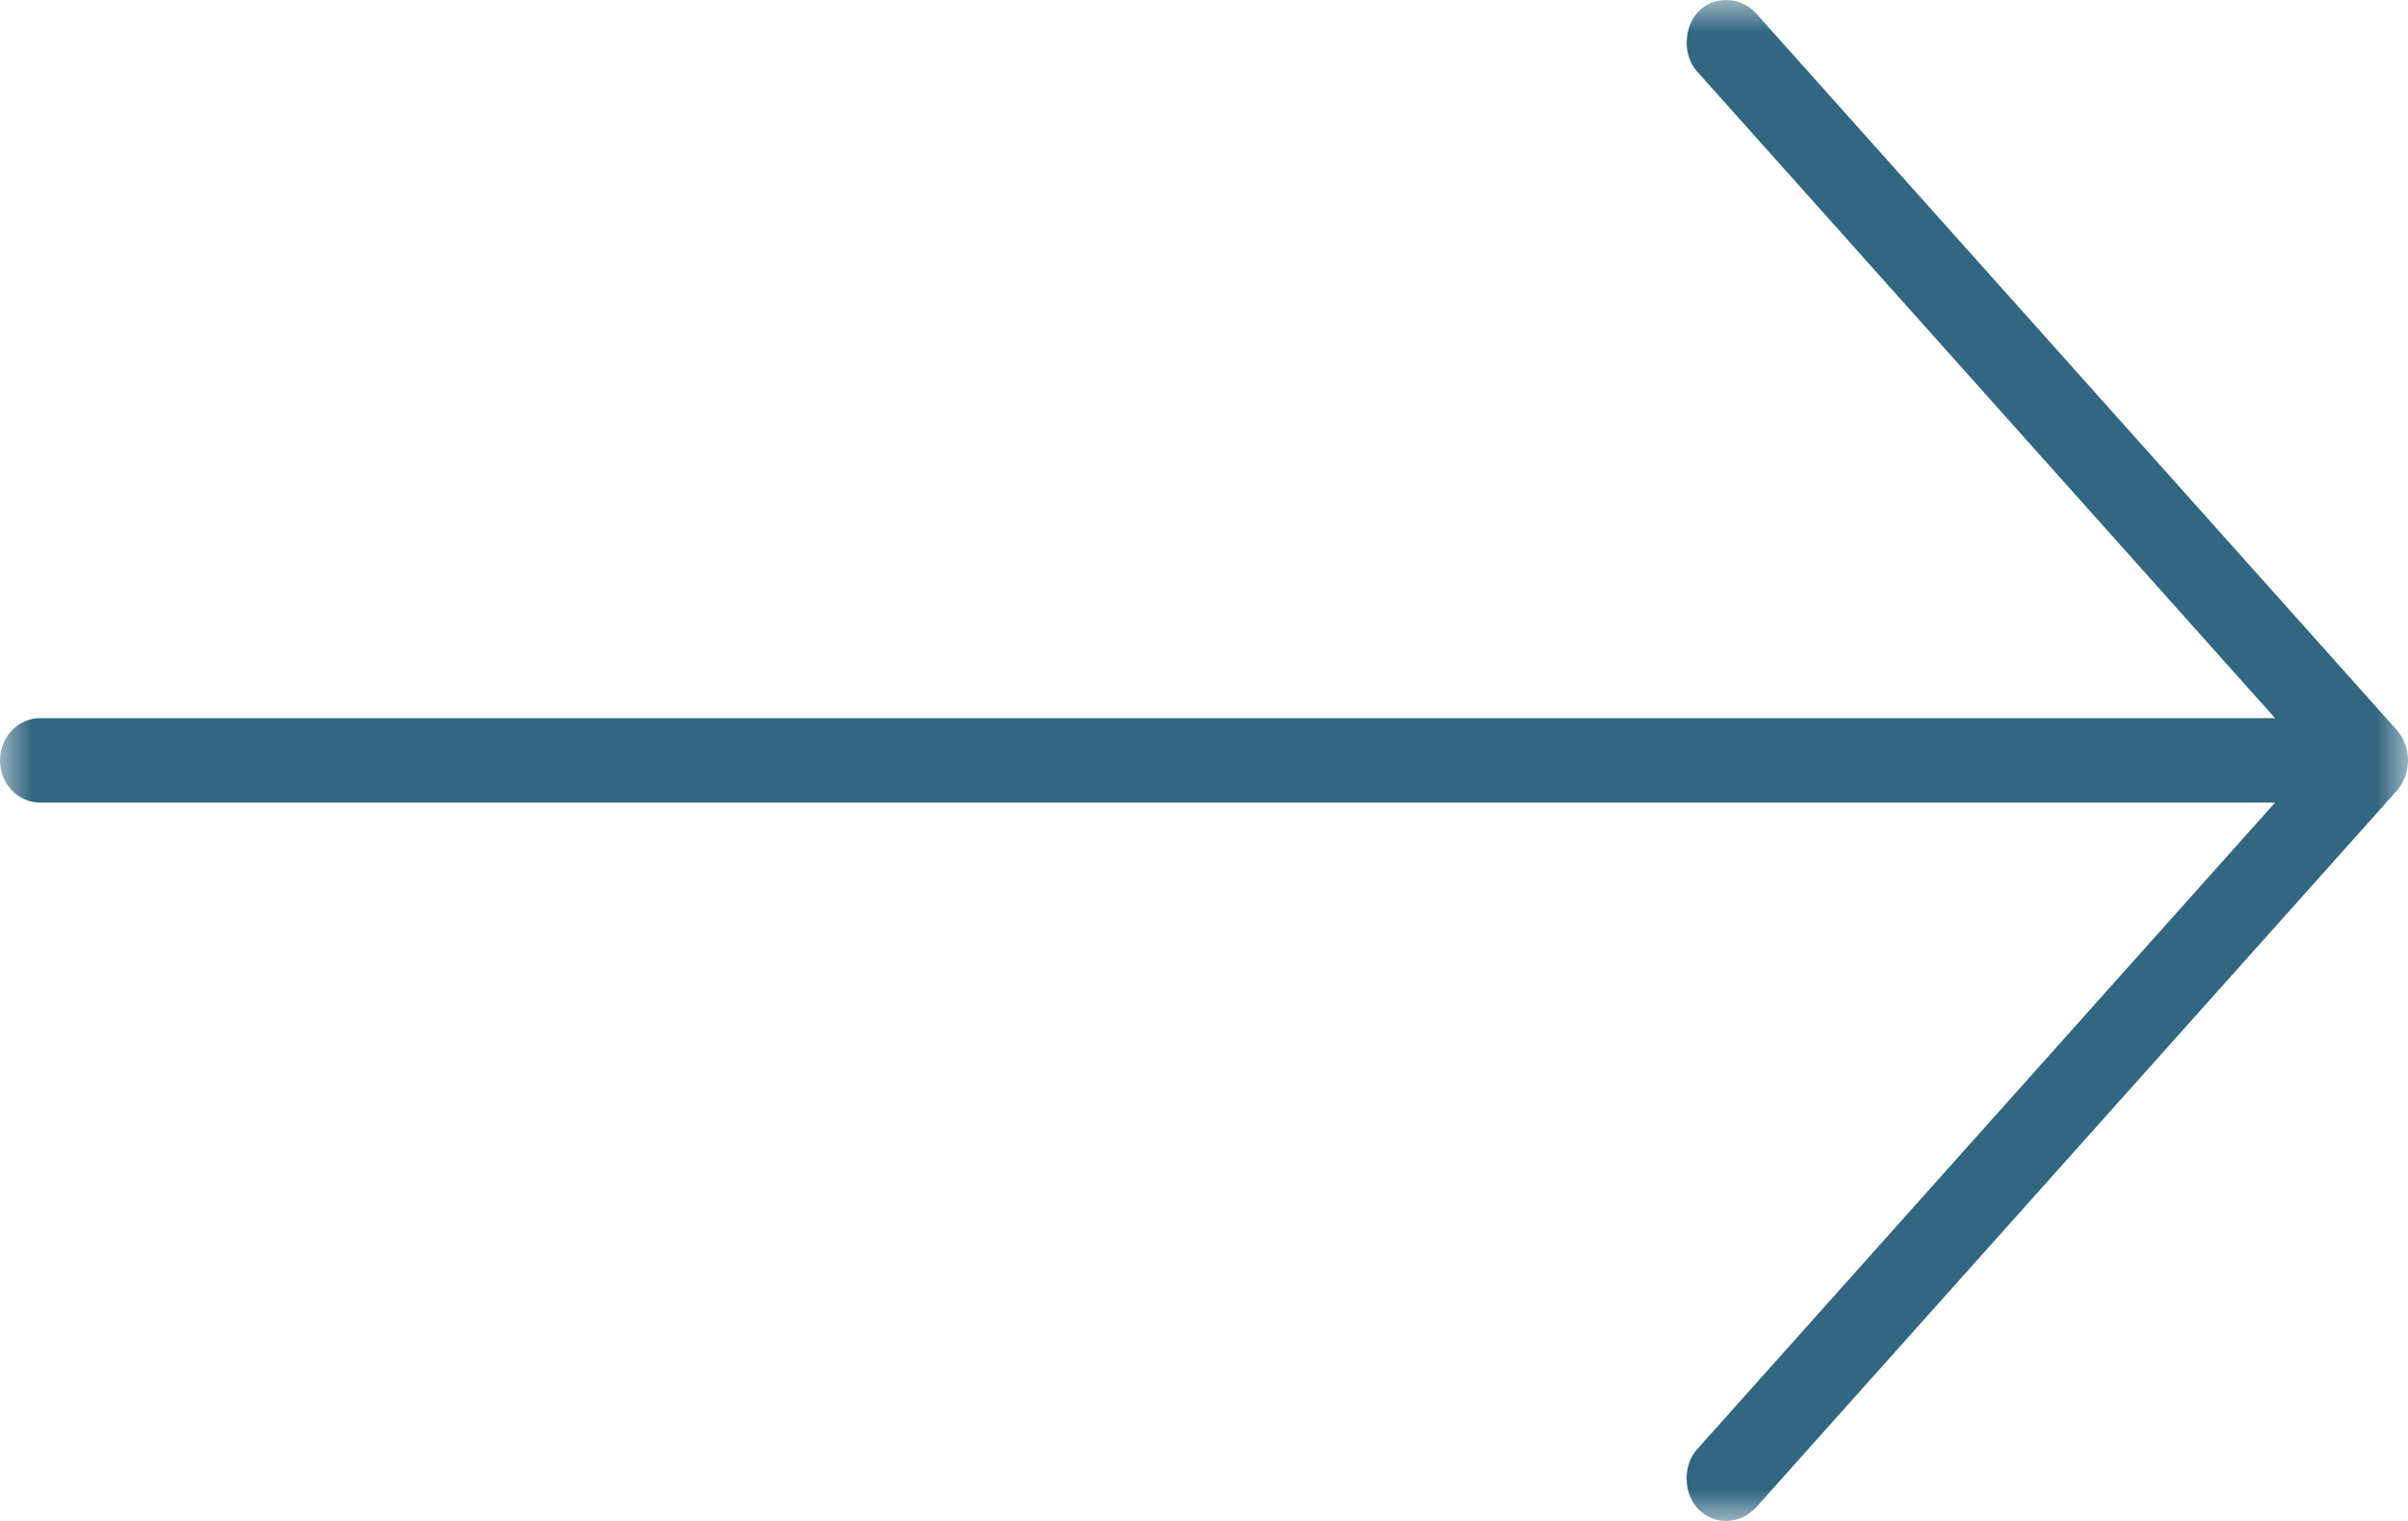 <?xml version="1.0" encoding="UTF-8"?>
<svg width="38px" height="24px" viewBox="0 0 38 24" version="1.1" xmlns="http://www.w3.org/2000/svg" xmlns:xlink="http://www.w3.org/1999/xlink">
    <!-- Generator: Sketch 54.1 (76490) - https://sketchapp.com -->
    <title>FRECIA@2x</title>
    <desc>Created with Sketch.</desc>
    <defs>
        <polygon id="path-1" points="0 0 38 0 38 24 0 24"></polygon>
    </defs>
    <g id="Page-1" stroke="none" stroke-width="1" fill="none" fill-rule="evenodd">
        <g id="1.novadria-home" transform="translate(-624, -2555)">
            <g id="CASACLIMA" transform="translate(0, 1835)">
                <g id="FRECIA" transform="translate(624, 720)">
                    <mask id="mask-2" fill="white">
                        <use xlink:href="#path-1"></use>
                    </mask>
                    <g id="Clip-2"></g>
                    <path d="M37.842,11.54 L27.709,0.207 C27.463,-0.062 27.044,-0.064 26.808,0.176 C26.568,0.42 26.551,0.868 26.778,1.124 L35.902,11.332 L0.633,11.332 C0.284,11.332 0,11.631 0,11.999 C0,12.367 0.284,12.665 0.633,12.665 L35.902,12.665 L26.778,22.873 C26.55,23.13 26.564,23.581 26.808,23.821 C27.052,24.062 27.444,24.068 27.709,23.79 L37.842,12.457 C38.083,12.145 38.02,11.763 37.842,11.54" id="Fill-1" fill="#326781" mask="url(#mask-2)"></path>
                </g>
            </g>
        </g>
    </g>
</svg>
